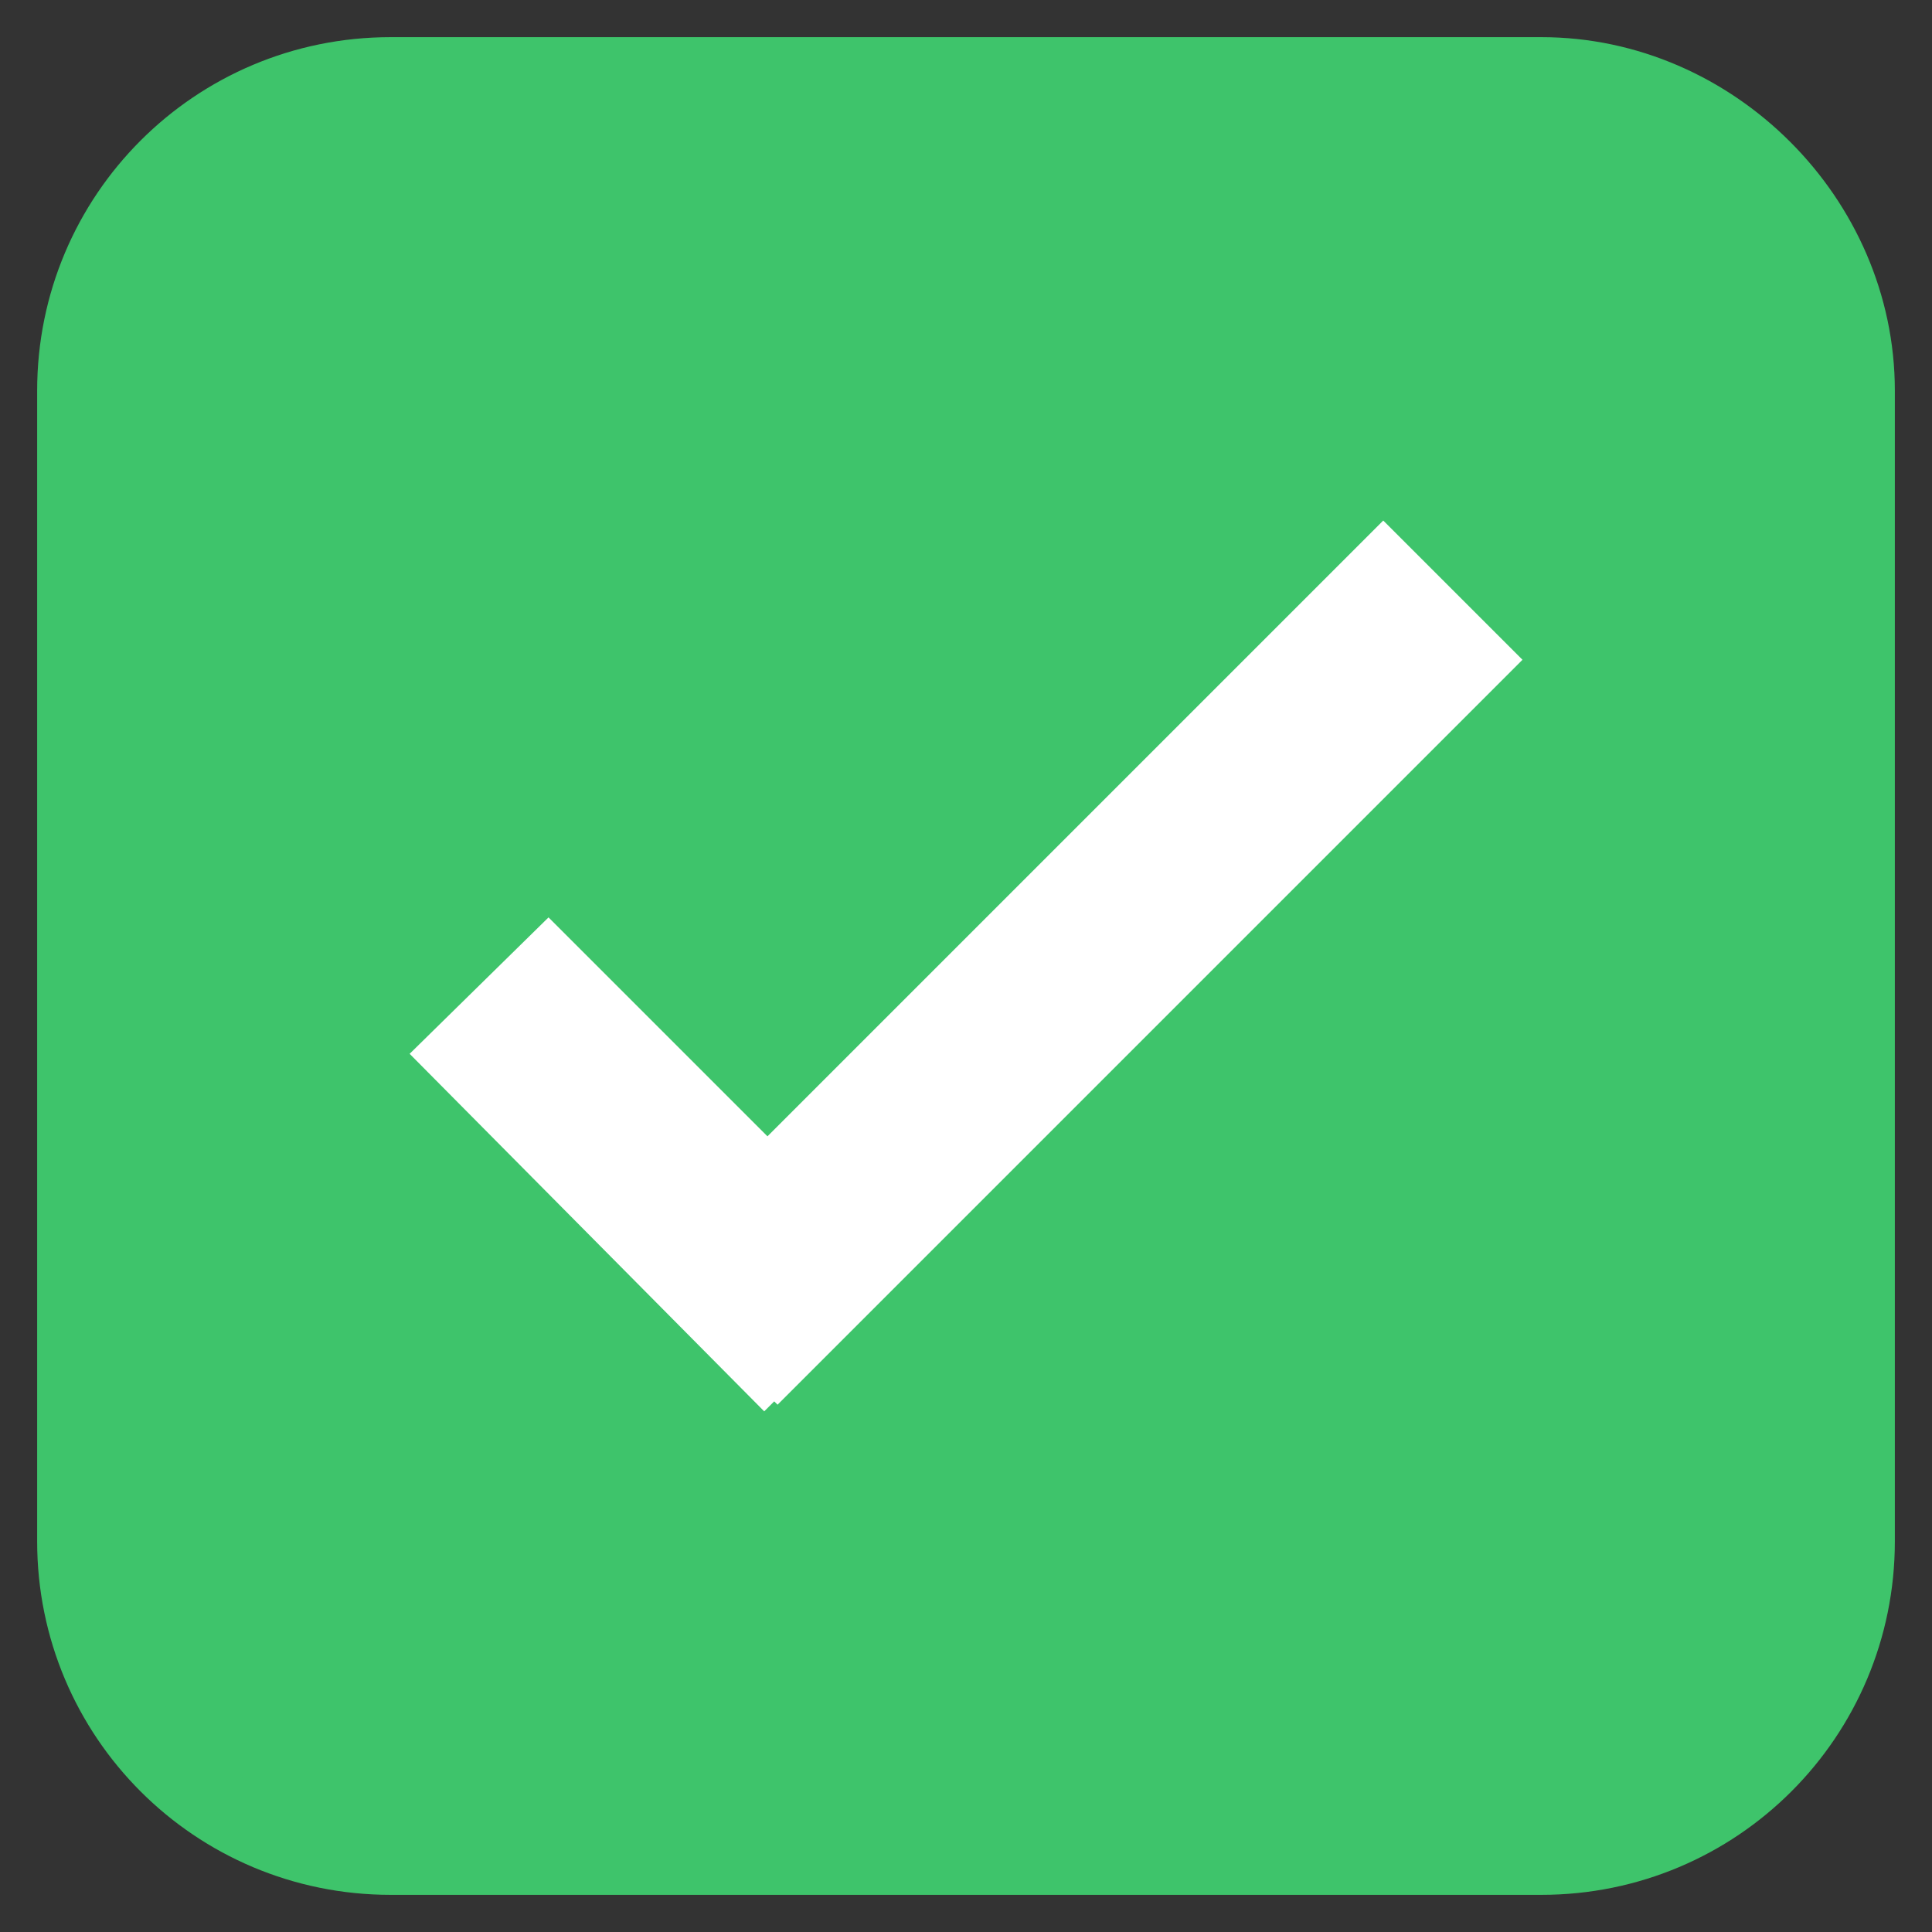 <?xml version="1.0" encoding="UTF-8"?>
<svg xmlns="http://www.w3.org/2000/svg" width="26" height="26" viewBox="0 0 26 26" fill="none">
  <rect x="0" y="0" width="26" height="26" fill="#333333" stroke="none"/>
  <path d="M3.182 3.182H22.818V22.818H3.182V3.182Z" fill="white"></path>
  <path d="M20.743 1H5.257C2.902 1 1 2.902 1 5.257V20.743C1 23.098 2.902 25 5.257 25H20.743C23.098 25 25 23.098 25 20.743V5.257C25 2.947 23.053 1 20.743 1ZM10.464 19.611L10.419 19.566L10.283 19.702L4.804 14.177L7.385 11.642L10.328 14.585L18.615 6.298L21.196 8.879L10.464 19.611Z" fill="#3EC46B"></path>
  <path d="M3.182 3.182H22.818V22.818H3.182V3.182Z" stroke="#3EC46B" stroke-miterlimit="10"></path>
  <path d="M20.743 1H5.257C2.902 1 1 2.902 1 5.257V20.743C1 23.098 2.902 25 5.257 25H20.743C23.098 25 25 23.098 25 20.743V5.257C25 2.947 23.053 1 20.743 1ZM10.464 19.611L10.419 19.566L10.283 19.702L4.804 14.177L7.385 11.642L10.328 14.585L18.615 6.298L21.196 8.879L10.464 19.611Z" stroke="#3EC46B" stroke-miterlimit="10"></path>
</svg>
